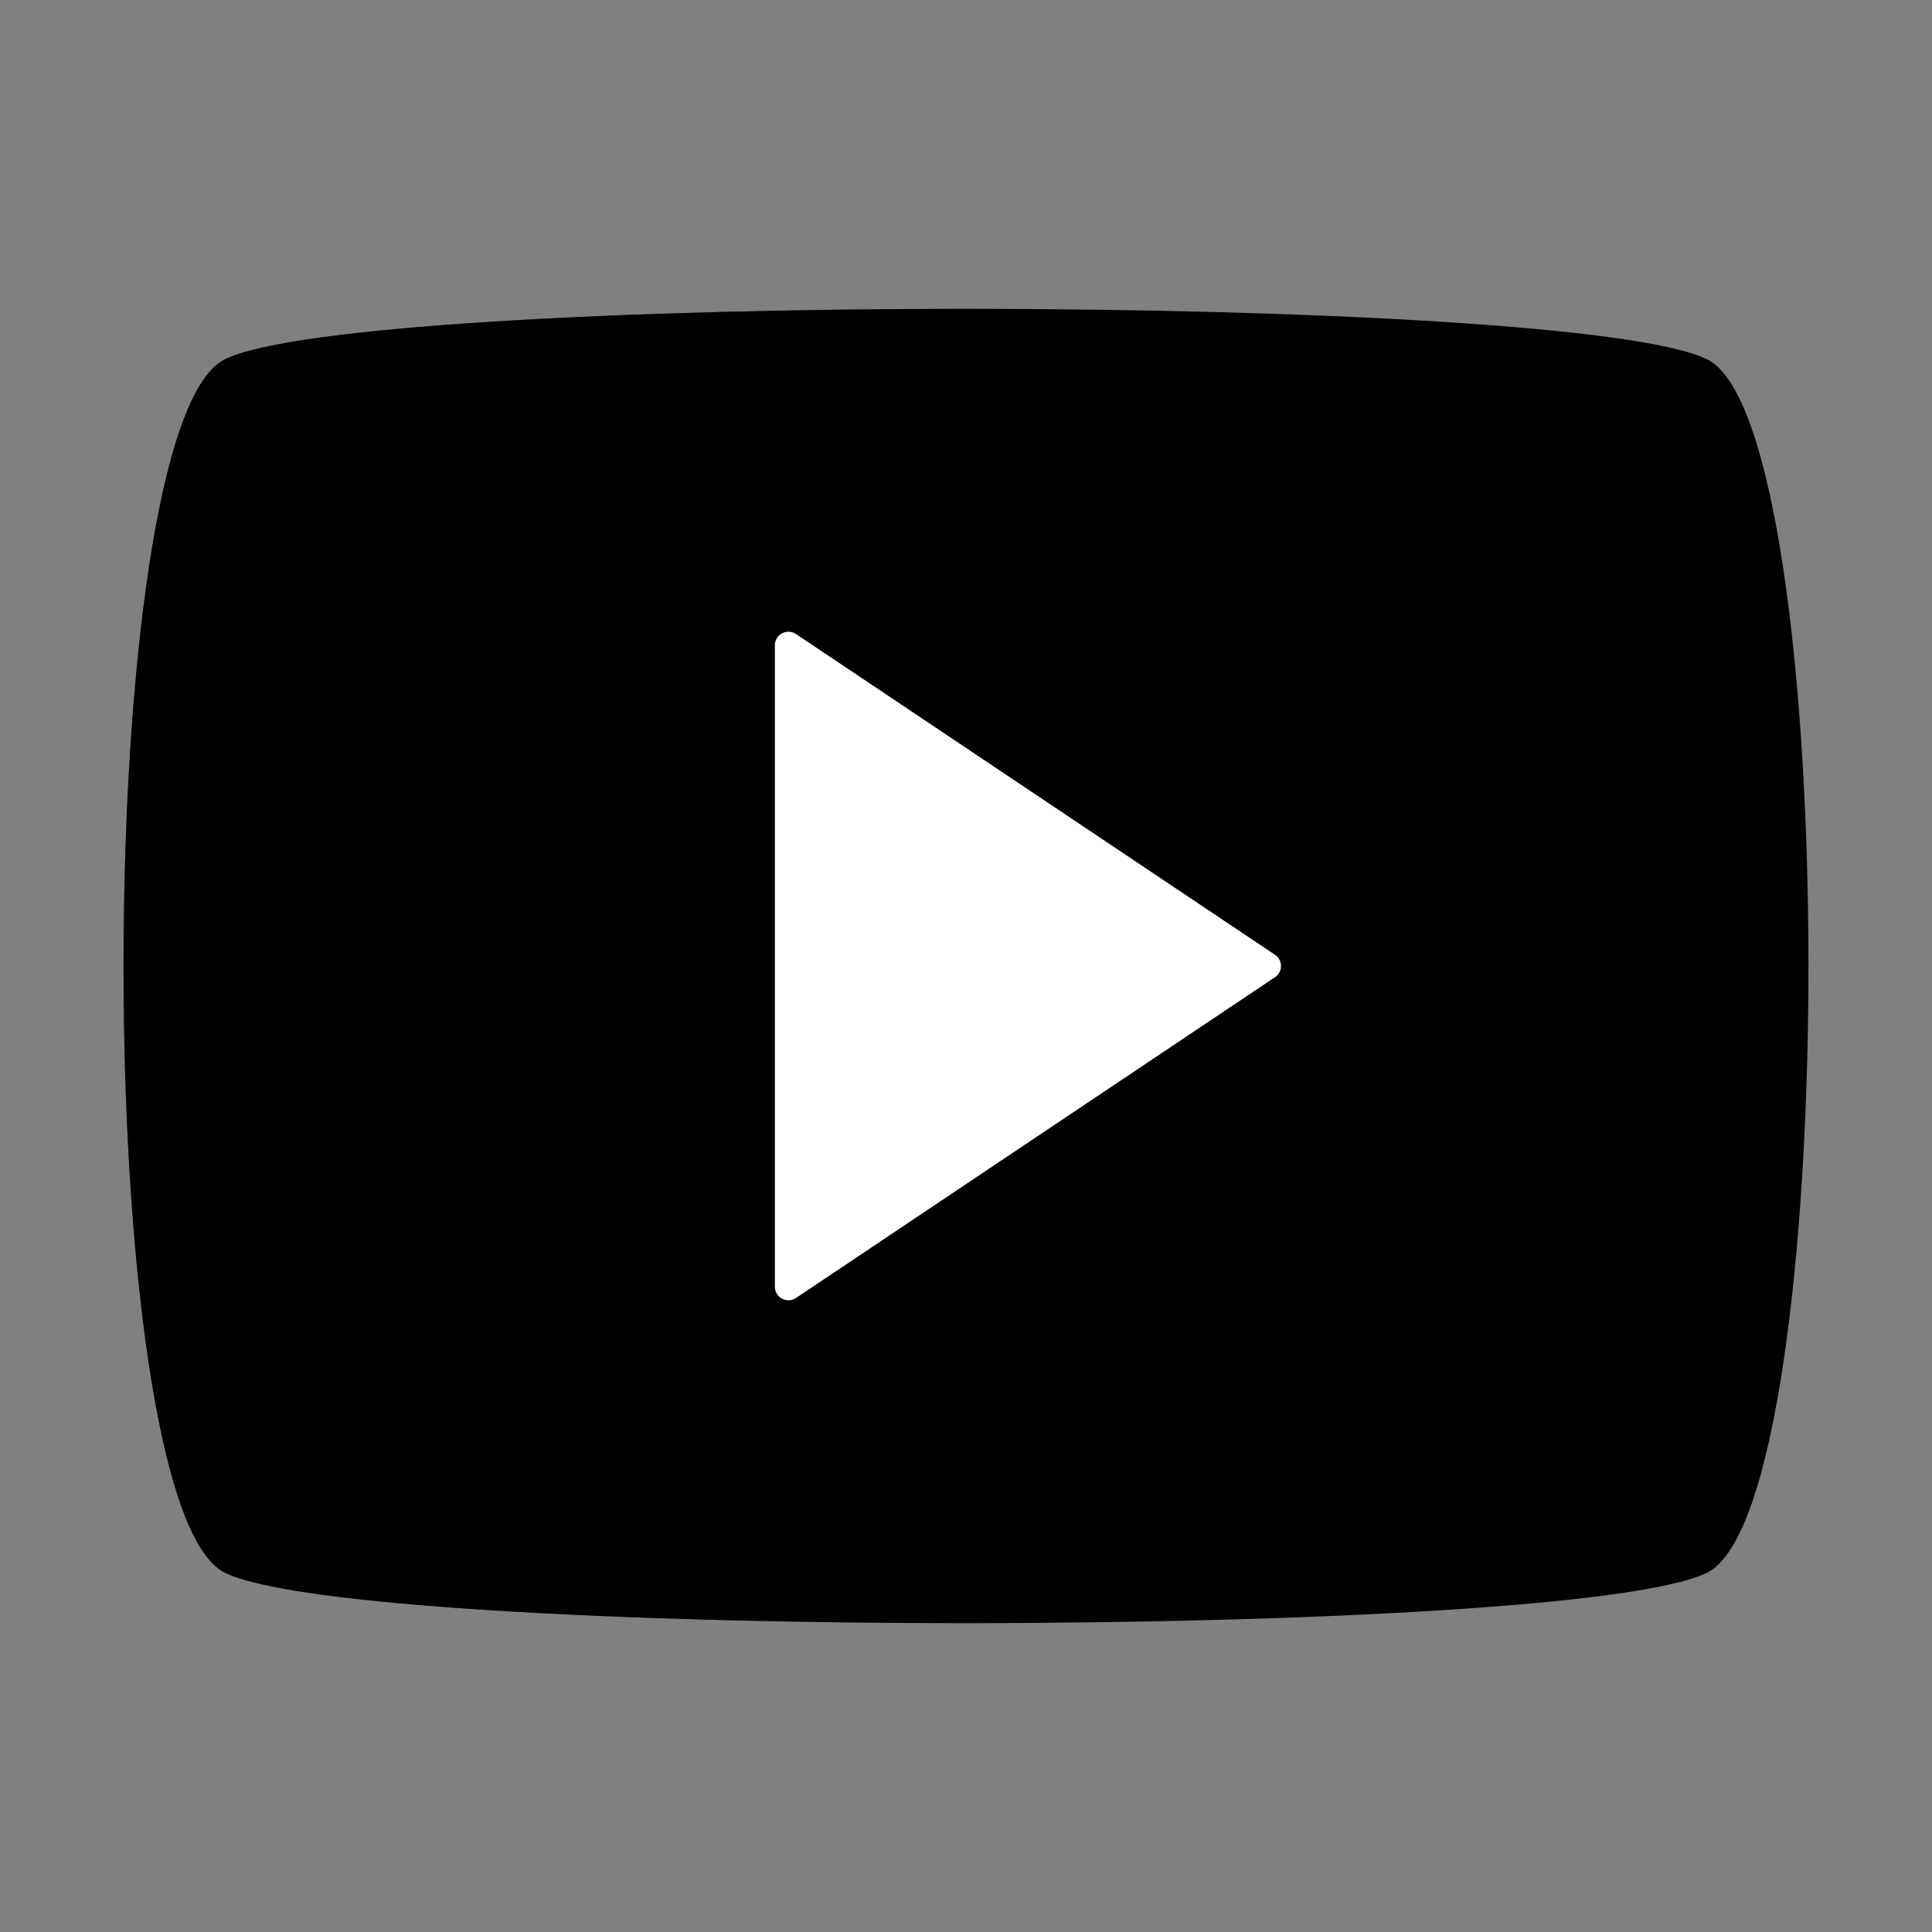 <svg xmlns="http://www.w3.org/2000/svg" width="430" height="430" style="width:100%;height:100%;transform:translate3d(0,0,0)" viewBox="0 0 430 430"><rect x="0" y="0" width="430" height="430" fill="#808080" stroke="none"/><defs><path id="a" style="display:none"></path><path id="b" fill="red" d="M165-135c-30-15-300-15-330 0s-30 255 0 270 300 15 330 0 30-255 0-270" style="display:block" transform="translate(215 215)"></path><path id="c" fill="red" d="M165-135c-30-15-300-15-330 0s-30 255 0 270 300 15 330 0 30-255 0-270" style="display:block" transform="translate(215 215)"></path><path id="d" style="display:none"></path><path id="g" class="primary" style="display:none"></path><path id="e" style="display:none"></path><path id="f" style="display:none"></path><path id="k" class="primary" style="display:none"></path><path id="h" style="display:none"></path><path id="i" style="display:none"></path><path id="o" class="primary" style="display:none"></path><path id="l" style="display:none"></path><path id="m" style="display:none"></path><path id="r" class="primary" style="display:none"></path><path id="p" style="display:none"></path><path id="q" style="display:none"></path><mask id="S"><use xmlns:ns1="http://www.w3.org/1999/xlink" ns1:href="#a"></use></mask><mask id="Q"><use xmlns:ns2="http://www.w3.org/1999/xlink" ns2:href="#b"></use></mask><mask id="P"><use xmlns:ns3="http://www.w3.org/1999/xlink" ns3:href="#c"></use></mask><mask id="N"><use xmlns:ns4="http://www.w3.org/1999/xlink" ns4:href="#d"></use></mask><mask id="L"><use xmlns:ns5="http://www.w3.org/1999/xlink" ns5:href="#e"></use></mask><mask id="K"><use xmlns:ns6="http://www.w3.org/1999/xlink" ns6:href="#f"></use></mask><mask id="J"><use xmlns:ns7="http://www.w3.org/1999/xlink" ns7:href="#g"></use></mask><mask id="H"><use xmlns:ns8="http://www.w3.org/1999/xlink" ns8:href="#h"></use></mask><mask id="G"><use xmlns:ns9="http://www.w3.org/1999/xlink" ns9:href="#i"></use></mask><mask id="F"><g filter="url(#j)"><path fill="#fff" d="M0 0h430v430H0z" opacity="0"></path><use xmlns:ns10="http://www.w3.org/1999/xlink" ns10:href="#k"></use></g></mask><mask id="C"><use xmlns:ns11="http://www.w3.org/1999/xlink" ns11:href="#l"></use></mask><mask id="B"><use xmlns:ns12="http://www.w3.org/1999/xlink" ns12:href="#m"></use></mask><mask id="A"><g filter="url(#n)"><path fill="#fff" d="M0 0h430v430H0z" opacity="0"></path><use xmlns:ns13="http://www.w3.org/1999/xlink" ns13:href="#o"></use></g></mask><mask id="y"><use xmlns:ns14="http://www.w3.org/1999/xlink" ns14:href="#p"></use></mask><mask id="x"><use xmlns:ns15="http://www.w3.org/1999/xlink" ns15:href="#q"></use></mask><mask id="v"><use xmlns:ns16="http://www.w3.org/1999/xlink" ns16:href="#r"></use></mask><clipPath id="s"><path d="M0 0h430v430H0z"></path></clipPath><clipPath id="R"><path d="M0 0h430v430H0z"></path></clipPath><clipPath id="O"><path d="M0 0h430v430H0z"></path></clipPath><clipPath id="M"><path d="M0 0h430v430H0z"></path></clipPath><clipPath id="D"><path d="M0 0h430v430H0z"></path></clipPath><clipPath id="I"><path d="M0 0h430v430H0z"></path></clipPath><clipPath id="E"><path d="M0 0h430v430H0z"></path></clipPath><clipPath id="t"><path d="M0 0h430v430H0z"></path></clipPath><clipPath id="z"><path d="M0 0h430v430H0z"></path></clipPath><clipPath id="u"><path d="M0 0h430v430H0z"></path></clipPath><filter id="j" width="100%" height="100%" x="0%" y="0%" filterUnits="objectBoundingBox"></filter><filter id="n" width="100%" height="100%" x="0%" y="0%" filterUnits="objectBoundingBox"></filter></defs><g clip-path="url(#s)"><g clip-path="url(#t)" style="display:none"><g style="display:none"><path class="secondary"></path><path class="secondary" style="mix-blend-mode:multiply"></path></g><g clip-path="url(#u)" mask="url(#v)" style="display:none"><g style="display:none"><path class="primary"></path><path class="primary" style="mix-blend-mode:multiply"></path></g><g mask="url(#x)" style="display:none"><path class="secondary"></path><path class="secondary" style="mix-blend-mode:multiply"></path></g><g mask="url(#y)" style="display:none"><path class="secondary"></path><path class="secondary" style="mix-blend-mode:multiply"></path></g></g><g clip-path="url(#z)" mask="url(#A)" style="display:none"><g style="display:none"><path class="secondary"></path><path class="secondary" style="mix-blend-mode:multiply"></path></g><g mask="url(#B)" style="display:none"><path class="primary"></path><path class="primary" style="mix-blend-mode:multiply"></path></g><g mask="url(#C)" style="display:none"><path class="primary"></path><path class="primary" style="mix-blend-mode:multiply"></path></g></g></g><g clip-path="url(#D)" style="display:none"><g style="display:none"><path class="secondary"></path><path class="secondary" style="mix-blend-mode:multiply"></path></g><g clip-path="url(#E)" mask="url(#F)" style="display:none"><g style="display:none"><path class="secondary"></path><path class="secondary" style="mix-blend-mode:multiply"></path></g><g mask="url(#G)" style="display:none"><path class="primary"></path><path class="primary" style="mix-blend-mode:multiply"></path></g><g mask="url(#H)" style="display:none"><path class="primary"></path><path class="primary" style="mix-blend-mode:multiply"></path></g></g><g clip-path="url(#I)" mask="url(#J)" style="display:none"><g style="display:none"><path class="primary"></path><path class="primary" style="mix-blend-mode:multiply"></path></g><g mask="url(#K)" style="display:none"><path class="secondary"></path><path class="secondary" style="mix-blend-mode:multiply"></path></g><g mask="url(#L)" style="display:none"><path class="secondary"></path><path class="secondary" style="mix-blend-mode:multiply"></path></g></g></g><g clip-path="url(#M)" style="display:none"><g style="display:none"><path class="secondary"></path><path class="secondary" style="mix-blend-mode:multiply"></path></g><g style="display:none"><path class="secondary"></path><path class="secondary" style="mix-blend-mode:multiply"></path></g><g fill="none" style="display:none"><path class="tertiary"></path><path class="tertiary"></path></g><path fill="none" class="tertiary" style="display:none"></path><path fill="none" class="tertiary" style="display:none"></path><g fill="none" style="display:none"><path class="primary"></path><path class="primary"></path></g><path fill="none" class="primary" style="display:none"></path><g fill="none" style="display:none"><path class="primary"></path><path class="primary"></path></g><g fill="none" style="display:none"><path class="primary"></path><path class="primary"></path></g><g mask="url(#N)" style="display:none"><path class="primary"></path><path class="primary" style="mix-blend-mode:multiply"></path></g></g><g clip-path="url(#O)" style="display:block"><g style="display:block"><path d="M380 80C350 65 80 65 50 80s-30 255 0 270 300 15 330 0 30-255 0-270" class="secondary"></path><path fill-opacity=".5" d="M-82.501-135c16.504-8.252 105.644-11.964 187.5-11.137-66.937.677-129.004 4.389-142.5 11.137-30 15-30 255 0 270 13.496 6.748 75.564 10.46 142.502 11.137-81.857.827-170.998-2.885-187.502-11.137-30-15-30-255 0-270" class="secondary" style="mix-blend-mode:multiply" transform="translate(132.5 215)"></path></g><g fill="#FFF" mask="url(#P)" style="display:block"><path d="M523.277 217.493c1.775-1.188 1.775-3.798 0-4.986l-106.608-71.381c-1.993-1.335-4.669.094-4.669 2.493v142.762c0 2.399 2.676 3.828 4.669 2.493z" class="primary"></path><path fill-opacity=".5" d="M15-56.913V56.913l-25.331 16.961C-12.324 75.209-15 73.78-15 71.381V-71.381c0-2.399 2.676-3.828 4.669-2.493z" class="primary" style="mix-blend-mode:multiply" transform="translate(426.929 215)"></path></g><g fill="#FFF" mask="url(#Q)" style="display:block"><path d="M283.777 217.493c1.775-1.188 1.775-3.798 0-4.986l-106.608-71.381c-1.993-1.335-4.669.094-4.669 2.493v142.762c0 2.399 2.676 3.828 4.669 2.493z" class="primary"></path><path fill-opacity=".5" d="M15-56.913V56.913l-25.331 16.961C-12.324 75.209-15 73.78-15 71.381V-71.381c0-2.399 2.676-3.828 4.669-2.493z" class="primary" style="mix-blend-mode:multiply" transform="translate(187.429 215)"></path></g></g><g clip-path="url(#R)" style="display:none"><g style="display:none"><path class="secondary"></path><path class="secondary" style="mix-blend-mode:multiply"></path></g><g mask="url(#S)" style="display:none"><path class="primary"></path><path class="primary" style="mix-blend-mode:multiply"></path></g></g></g></svg>